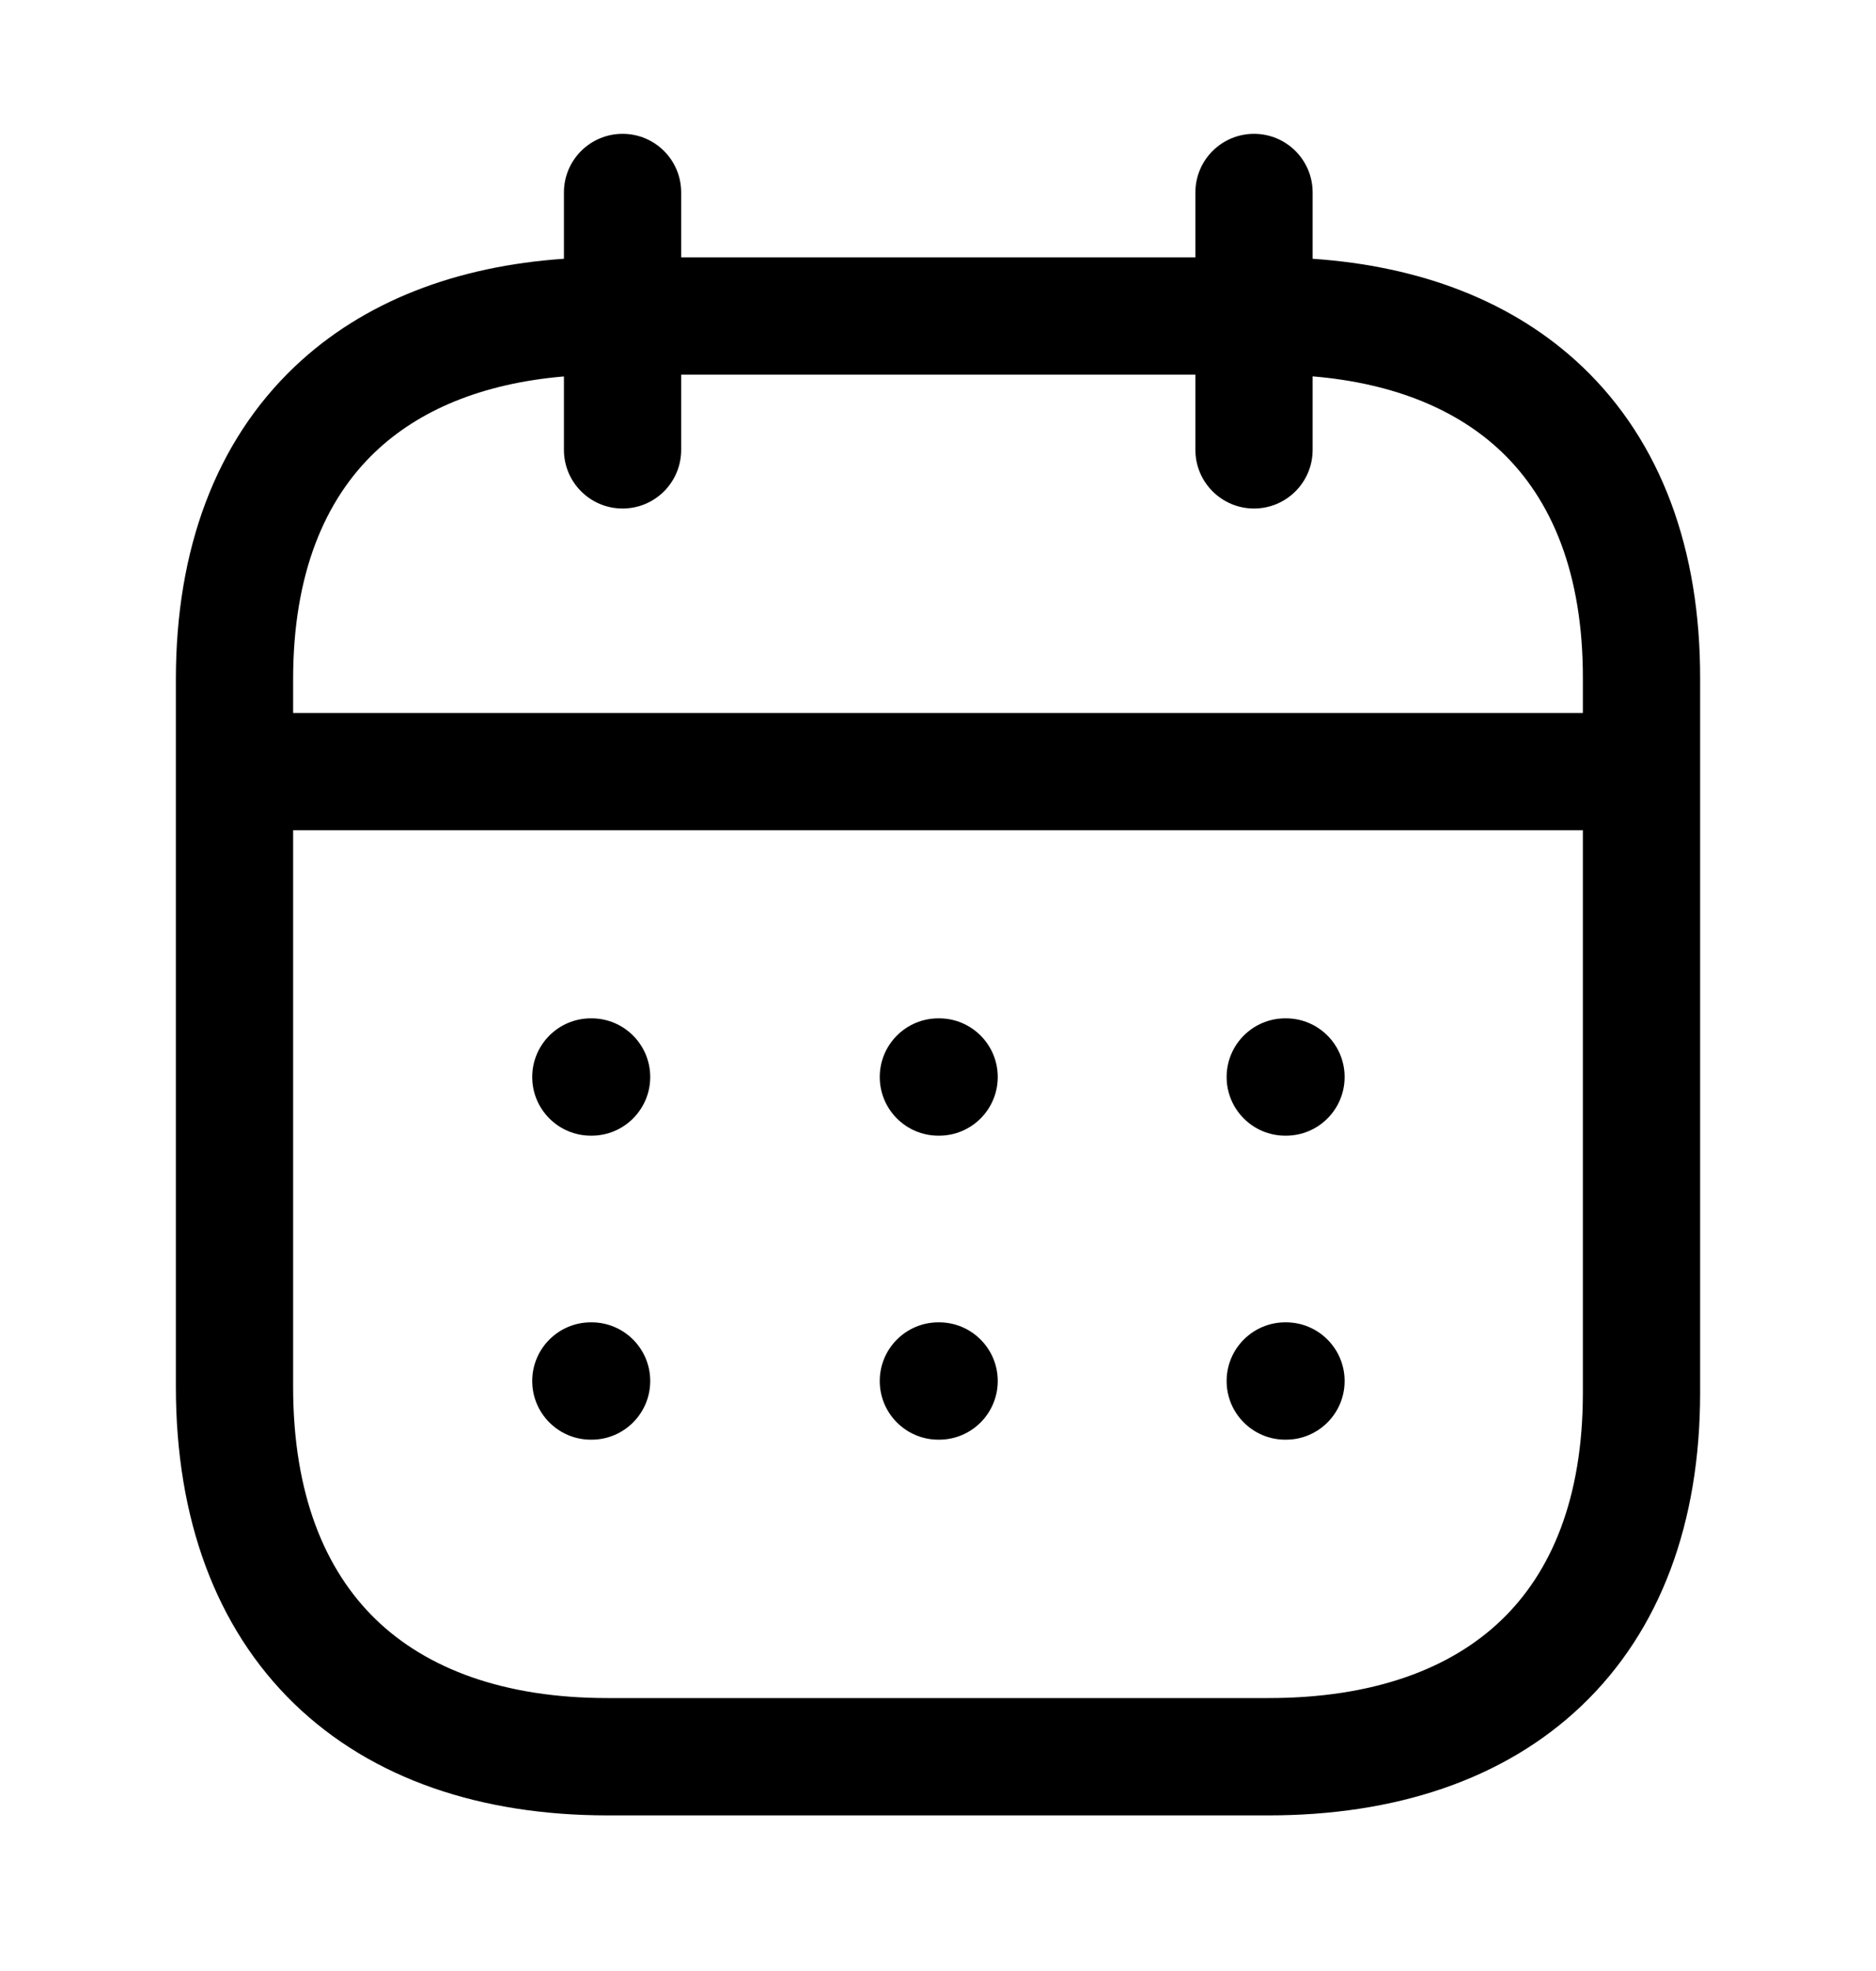 <svg width="20" height="21" viewBox="0 0 20 21" fill="none" xmlns="http://www.w3.org/2000/svg">
<path d="M5.674 11.475C5.674 11.13 5.954 10.85 6.299 10.85H6.307C6.652 10.85 6.932 11.13 6.932 11.475C6.932 11.82 6.652 12.1 6.307 12.1H6.299C5.954 12.1 5.674 11.82 5.674 11.475Z" fill="#FBFCFC" style="fill:#FBFCFC;fill:color(display-p3 0.984 0.988 0.988);fill-opacity:1;"/>
<path d="M10.004 10.85C9.659 10.85 9.379 11.13 9.379 11.475C9.379 11.82 9.659 12.1 10.004 12.1H10.012C10.357 12.1 10.637 11.82 10.637 11.475C10.637 11.13 10.357 10.85 10.012 10.85H10.004Z" fill="#FBFCFC" style="fill:#FBFCFC;fill:color(display-p3 0.984 0.988 0.988);fill-opacity:1;"/>
<path d="M13.702 10.85C13.357 10.85 13.077 11.13 13.077 11.475C13.077 11.82 13.357 12.1 13.702 12.1H13.71C14.055 12.1 14.335 11.82 14.335 11.475C14.335 11.13 14.055 10.85 13.71 10.85H13.702Z" fill="#FBFCFC" style="fill:#FBFCFC;fill:color(display-p3 0.984 0.988 0.988);fill-opacity:1;"/>
<path d="M13.702 14.089C13.357 14.089 13.077 14.369 13.077 14.714C13.077 15.059 13.357 15.339 13.702 15.339H13.71C14.055 15.339 14.335 15.059 14.335 14.714C14.335 14.369 14.055 14.089 13.71 14.089H13.702Z" fill="#FBFCFC" style="fill:#FBFCFC;fill:color(display-p3 0.984 0.988 0.988);fill-opacity:1;"/>
<path d="M9.379 14.714C9.379 14.369 9.659 14.089 10.004 14.089H10.012C10.357 14.089 10.637 14.369 10.637 14.714C10.637 15.059 10.357 15.339 10.012 15.339H10.004C9.659 15.339 9.379 15.059 9.379 14.714Z" fill="#FBFCFC" style="fill:#FBFCFC;fill:color(display-p3 0.984 0.988 0.988);fill-opacity:1;"/>
<path d="M6.299 14.089C5.954 14.089 5.674 14.369 5.674 14.714C5.674 15.059 5.954 15.339 6.299 15.339H6.307C6.652 15.339 6.932 15.059 6.932 14.714C6.932 14.369 6.652 14.089 6.307 14.089H6.299Z" fill="#FBFCFC" style="fill:#FBFCFC;fill:color(display-p3 0.984 0.988 0.988);fill-opacity:1;"/>
<path fill-rule="evenodd" clip-rule="evenodd" d="M13.994 2.051C13.994 1.705 13.714 1.426 13.369 1.426C13.024 1.426 12.744 1.705 12.744 2.051V2.742H7.262V2.051C7.262 1.705 6.983 1.426 6.637 1.426C6.292 1.426 6.012 1.705 6.012 2.051V2.757C4.87 2.835 3.876 3.208 3.14 3.908C2.3 4.707 1.875 5.853 1.875 7.236V14.777C1.875 16.176 2.298 17.339 3.135 18.151C3.969 18.959 5.136 19.342 6.476 19.342H13.524C14.865 19.342 16.03 18.967 16.864 18.171C17.703 17.37 18.125 16.222 18.125 14.84V7.237C18.129 5.855 17.709 4.708 16.871 3.909C16.135 3.208 15.139 2.835 13.994 2.757V2.051ZM12.744 3.992V4.793C12.744 5.138 13.024 5.418 13.369 5.418C13.714 5.418 13.994 5.138 13.994 4.793V4.01C14.877 4.084 15.547 4.374 16.008 4.814C16.542 5.323 16.878 6.11 16.875 7.234L16.875 7.236V7.596H3.125V7.236C3.125 6.112 3.464 5.324 4.001 4.814C4.464 4.374 5.133 4.085 6.012 4.011V4.793C6.012 5.138 6.292 5.418 6.637 5.418C6.983 5.418 7.262 5.138 7.262 4.793V3.992H12.744ZM3.125 8.846V14.777C3.125 15.923 3.466 16.73 4.005 17.253C4.547 17.778 5.369 18.092 6.476 18.092H13.524C14.639 18.092 15.461 17.782 16.001 17.266C16.537 16.755 16.875 15.965 16.875 14.84V8.846H3.125Z" fill="#FBFCFC" style="fill:#FBFCFC;fill:color(display-p3 0.984 0.988 0.988);fill-opacity:1;"/>
</svg>
